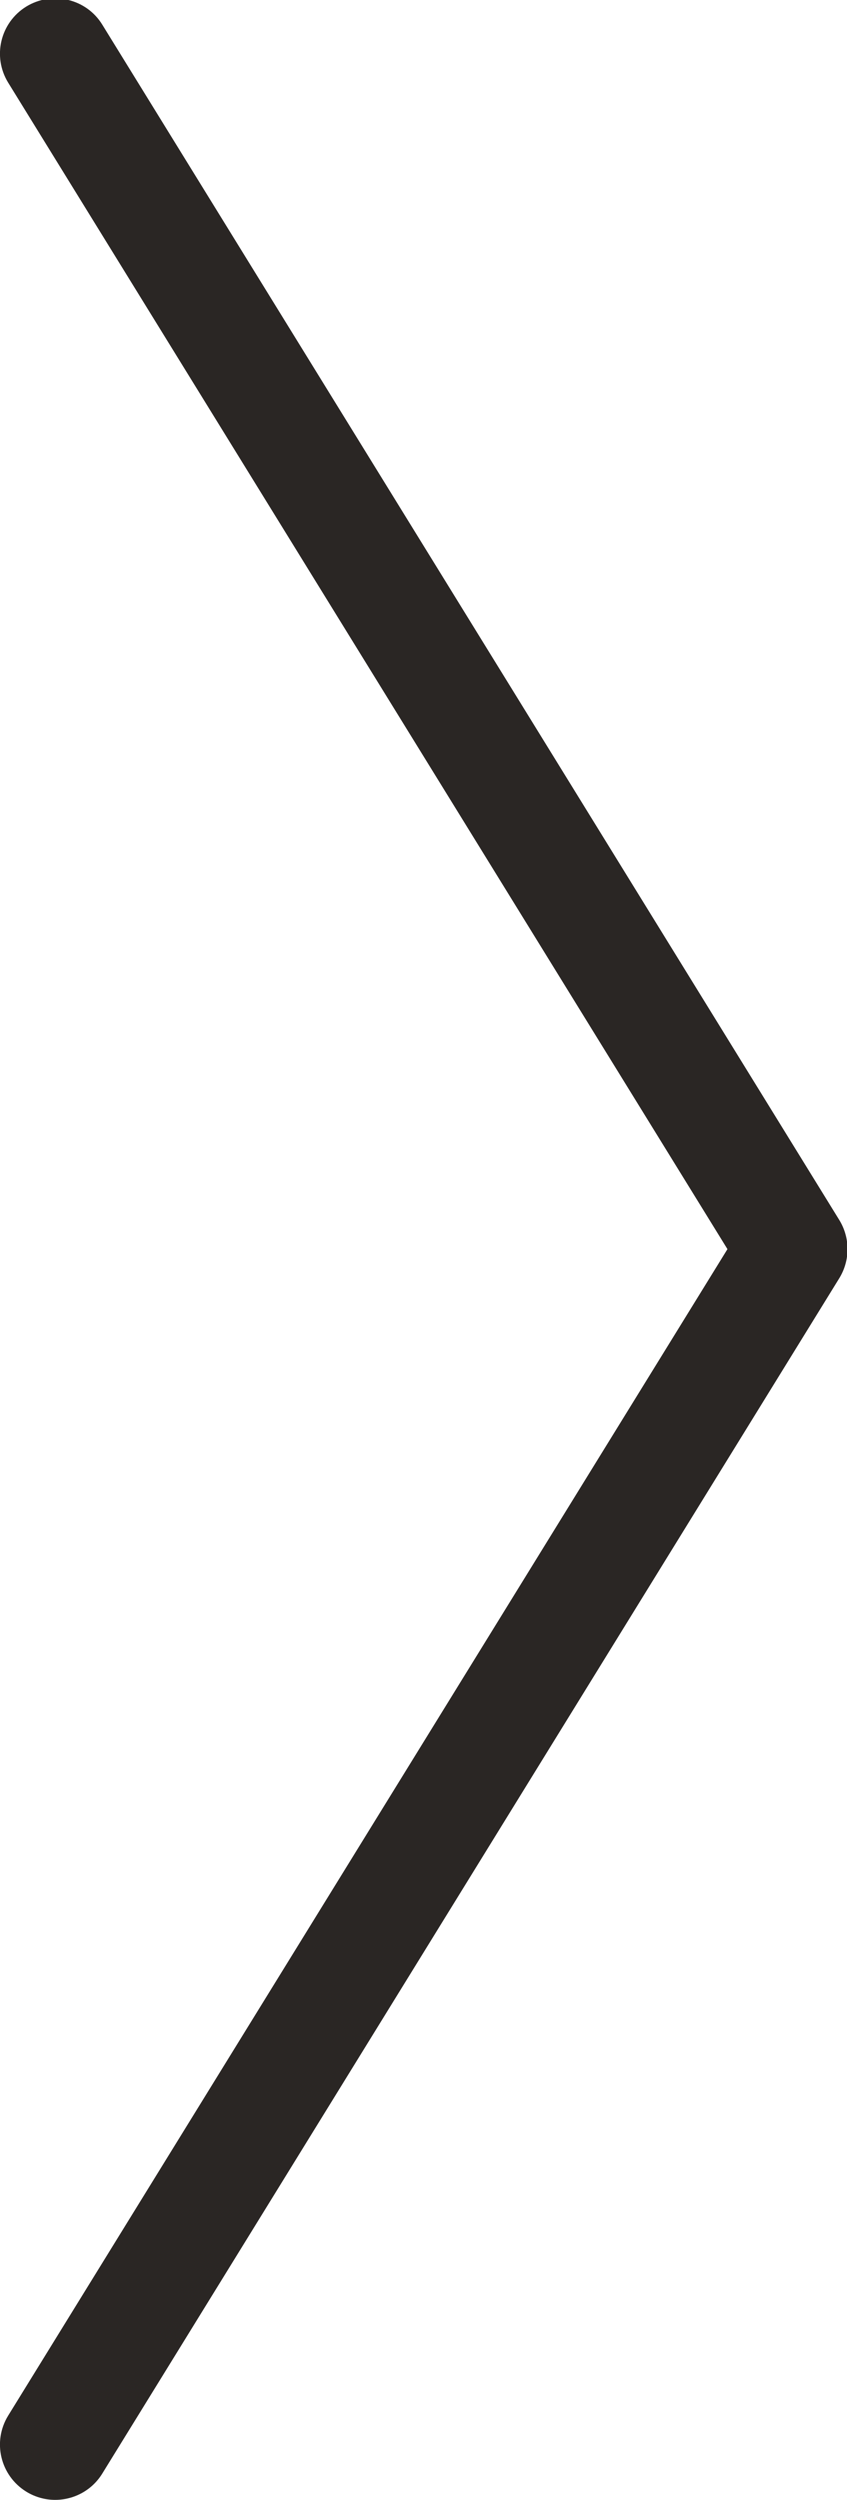 <?xml version="1.0" encoding="UTF-8" standalone="no"?>
<!-- Created with Inkscape (http://www.inkscape.org/) -->

<svg
   width="5.454mm"
   height="16.095mm"
   viewBox="0 0 5.454 16.095"
   version="1.1"
   id="svg1"
   inkscape:export-filename="left_a.svg"
   inkscape:export-xdpi="96"
   inkscape:export-ydpi="96"
   xmlns:inkscape="http://www.inkscape.org/namespaces/inkscape"
   xmlns:sodipodi="http://sodipodi.sourceforge.net/DTD/sodipodi-0.dtd"
   xmlns="http://www.w3.org/2000/svg"
   xmlns:svg="http://www.w3.org/2000/svg">
  <sodipodi:namedview
     id="namedview1"
     pagecolor="#505050"
     bordercolor="#eeeeee"
     borderopacity="1"
     inkscape:showpageshadow="0"
     inkscape:pageopacity="0"
     inkscape:pagecheckerboard="0"
     inkscape:deskcolor="#505050"
     inkscape:document-units="mm" />
  <defs
     id="defs1">
    <clipPath
       clipPathUnits="userSpaceOnUse"
       id="clipPath34">
      <path
         d="M 0,2960.064 H 800 V 0 H 0 Z"
         transform="translate(-747.628,-1313.519)"
         id="path34" />
    </clipPath>
  </defs>
  <g
     inkscape:label="Layer 1"
     inkscape:groupmode="layer"
     id="layer1"
     transform="translate(-56.286,-111.022)"
     style="opacity:1">
    <path
       id="path33"
       d="m 0,0 c -0.18,0 -0.363,0.049 -0.527,0.15 -0.474,0.293 -0.621,0.912 -0.33,1.386 L 12.264,22.812 -0.857,44.088 c -0.291,0.475 -0.144,1.094 0.33,1.387 0.472,0.289 1.094,0.146 1.386,-0.328 L 14.305,23.342 c 0.199,-0.325 0.199,-0.734 0,-1.059 L 0.859,0.478 C 0.668,0.169 0.338,0 0,0"
       style="fill:#2a2624 icc-color(sRGB-IEC61966-2, 0.1, 0.165, 0.149, 0.141);fill-opacity:1;fill-rule:nonzero;stroke:none"
       transform="matrix(0.353,0,0,-0.353,56.641,127.117)"
       clip-path="url(#clipPath34)" />
  </g>
</svg>
